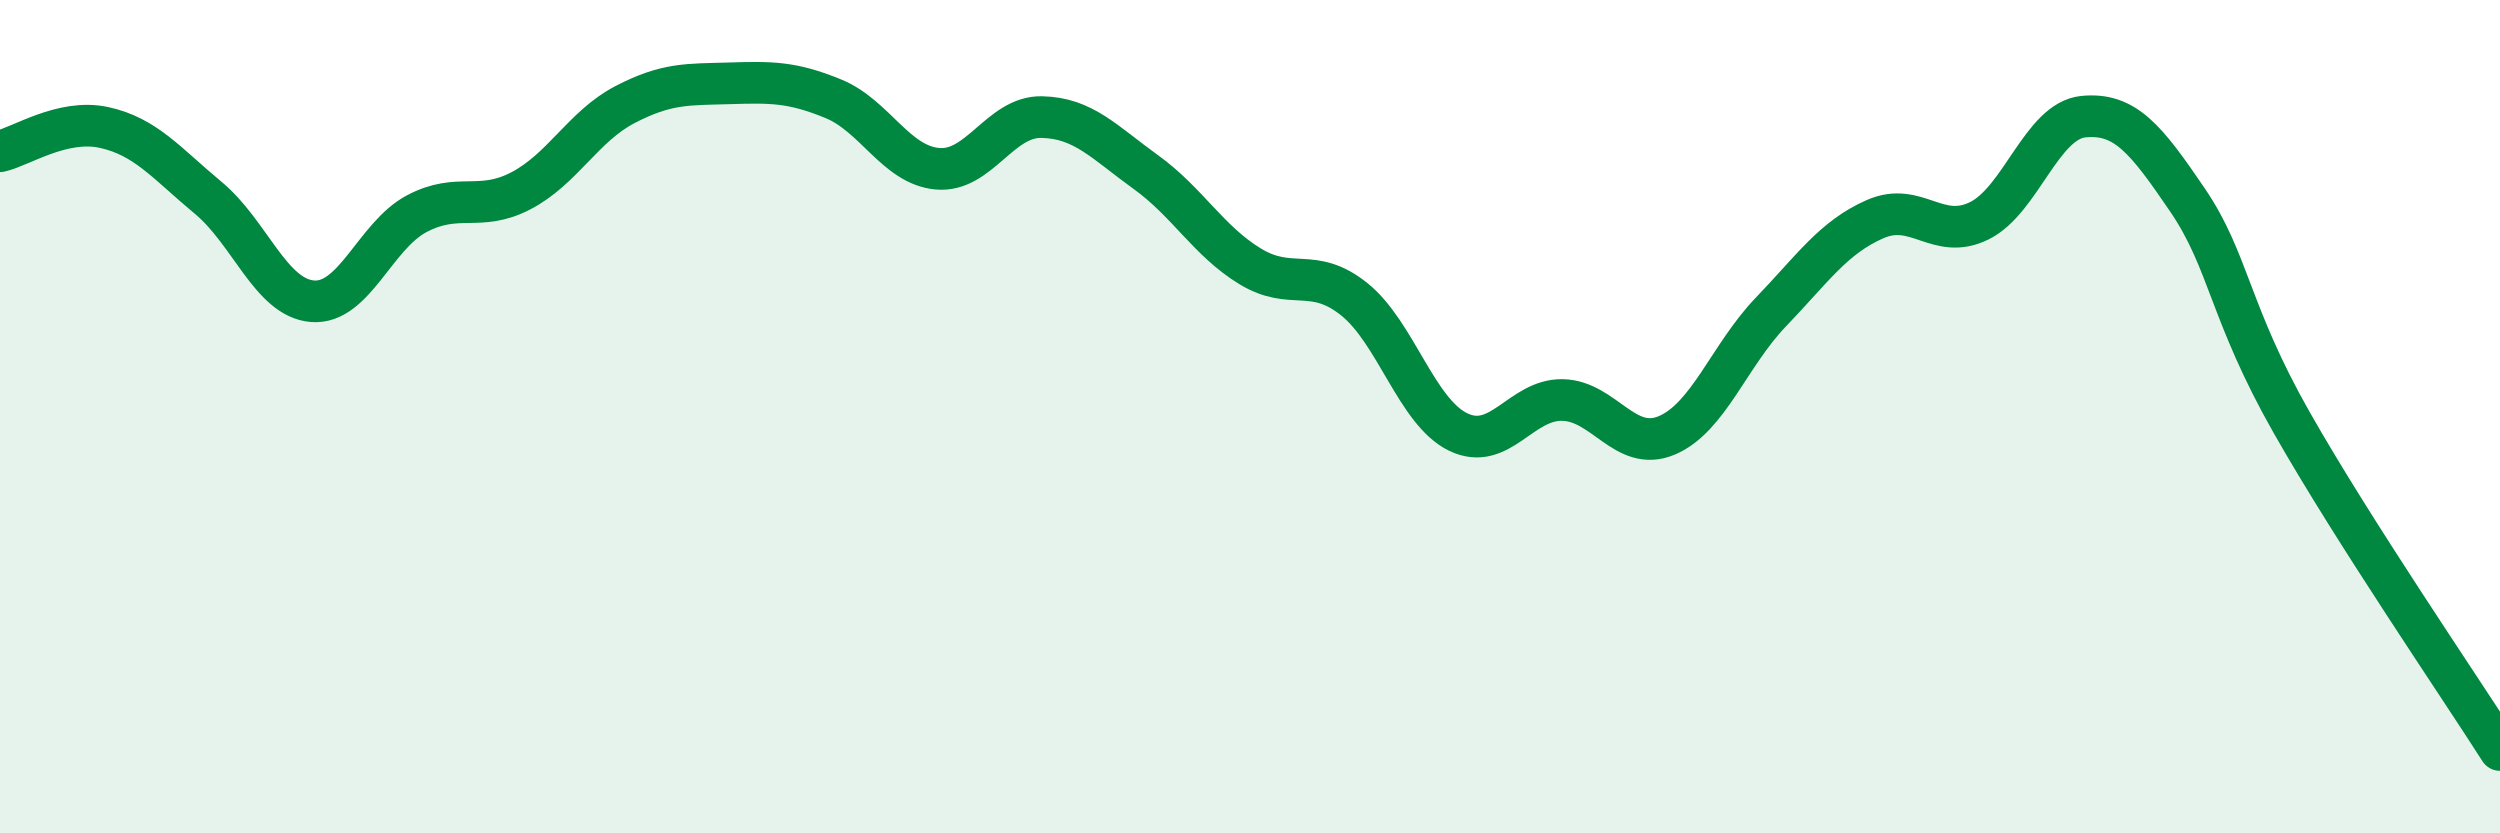 
    <svg width="60" height="20" viewBox="0 0 60 20" xmlns="http://www.w3.org/2000/svg">
      <path
        d="M 0,3.63 C 0.5,3.52 1.5,2.84 2.5,3.06 C 3.5,3.28 4,3.92 5,4.75 C 6,5.58 6.5,7.15 7.5,7.23 C 8.5,7.31 9,5.66 10,5.13 C 11,4.6 11.5,5.1 12.5,4.58 C 13.5,4.06 14,3.03 15,2.51 C 16,1.99 16.5,2.03 17.5,2 C 18.5,1.97 19,1.96 20,2.37 C 21,2.78 21.5,3.96 22.5,4.05 C 23.5,4.14 24,2.79 25,2.81 C 26,2.83 26.5,3.41 27.5,4.13 C 28.5,4.85 29,5.78 30,6.39 C 31,7 31.5,6.38 32.5,7.18 C 33.5,7.98 34,9.89 35,10.37 C 36,10.85 36.5,9.58 37.5,9.6 C 38.5,9.62 39,10.87 40,10.45 C 41,10.03 41.5,8.53 42.5,7.49 C 43.5,6.45 44,5.7 45,5.26 C 46,4.82 46.5,5.79 47.5,5.3 C 48.5,4.81 49,2.9 50,2.8 C 51,2.7 51.5,3.33 52.5,4.8 C 53.5,6.27 53.5,7.5 55,10.14 C 56.5,12.78 59,16.43 60,18L60 20L0 20Z"
        fill="#008740"
        opacity="0.1"
        stroke-linecap="round"
        stroke-linejoin="round"
      />
      <path
        d="M 0,3.63 C 0.5,3.52 1.5,2.84 2.5,3.06 C 3.5,3.28 4,3.92 5,4.75 C 6,5.58 6.5,7.15 7.5,7.23 C 8.5,7.31 9,5.66 10,5.13 C 11,4.6 11.5,5.1 12.5,4.58 C 13.5,4.06 14,3.03 15,2.51 C 16,1.99 16.5,2.03 17.5,2 C 18.5,1.97 19,1.96 20,2.37 C 21,2.78 21.5,3.96 22.5,4.05 C 23.5,4.14 24,2.79 25,2.81 C 26,2.83 26.5,3.41 27.5,4.13 C 28.5,4.85 29,5.78 30,6.39 C 31,7 31.5,6.38 32.5,7.18 C 33.5,7.98 34,9.89 35,10.37 C 36,10.85 36.5,9.58 37.5,9.6 C 38.5,9.62 39,10.87 40,10.45 C 41,10.03 41.5,8.53 42.5,7.49 C 43.5,6.45 44,5.7 45,5.26 C 46,4.82 46.5,5.79 47.5,5.3 C 48.5,4.81 49,2.9 50,2.8 C 51,2.7 51.5,3.33 52.5,4.8 C 53.5,6.27 53.5,7.5 55,10.14 C 56.5,12.78 59,16.43 60,18"
        stroke="#008740"
        stroke-width="1"
        fill="none"
        stroke-linecap="round"
        stroke-linejoin="round"
      />
    </svg>
  